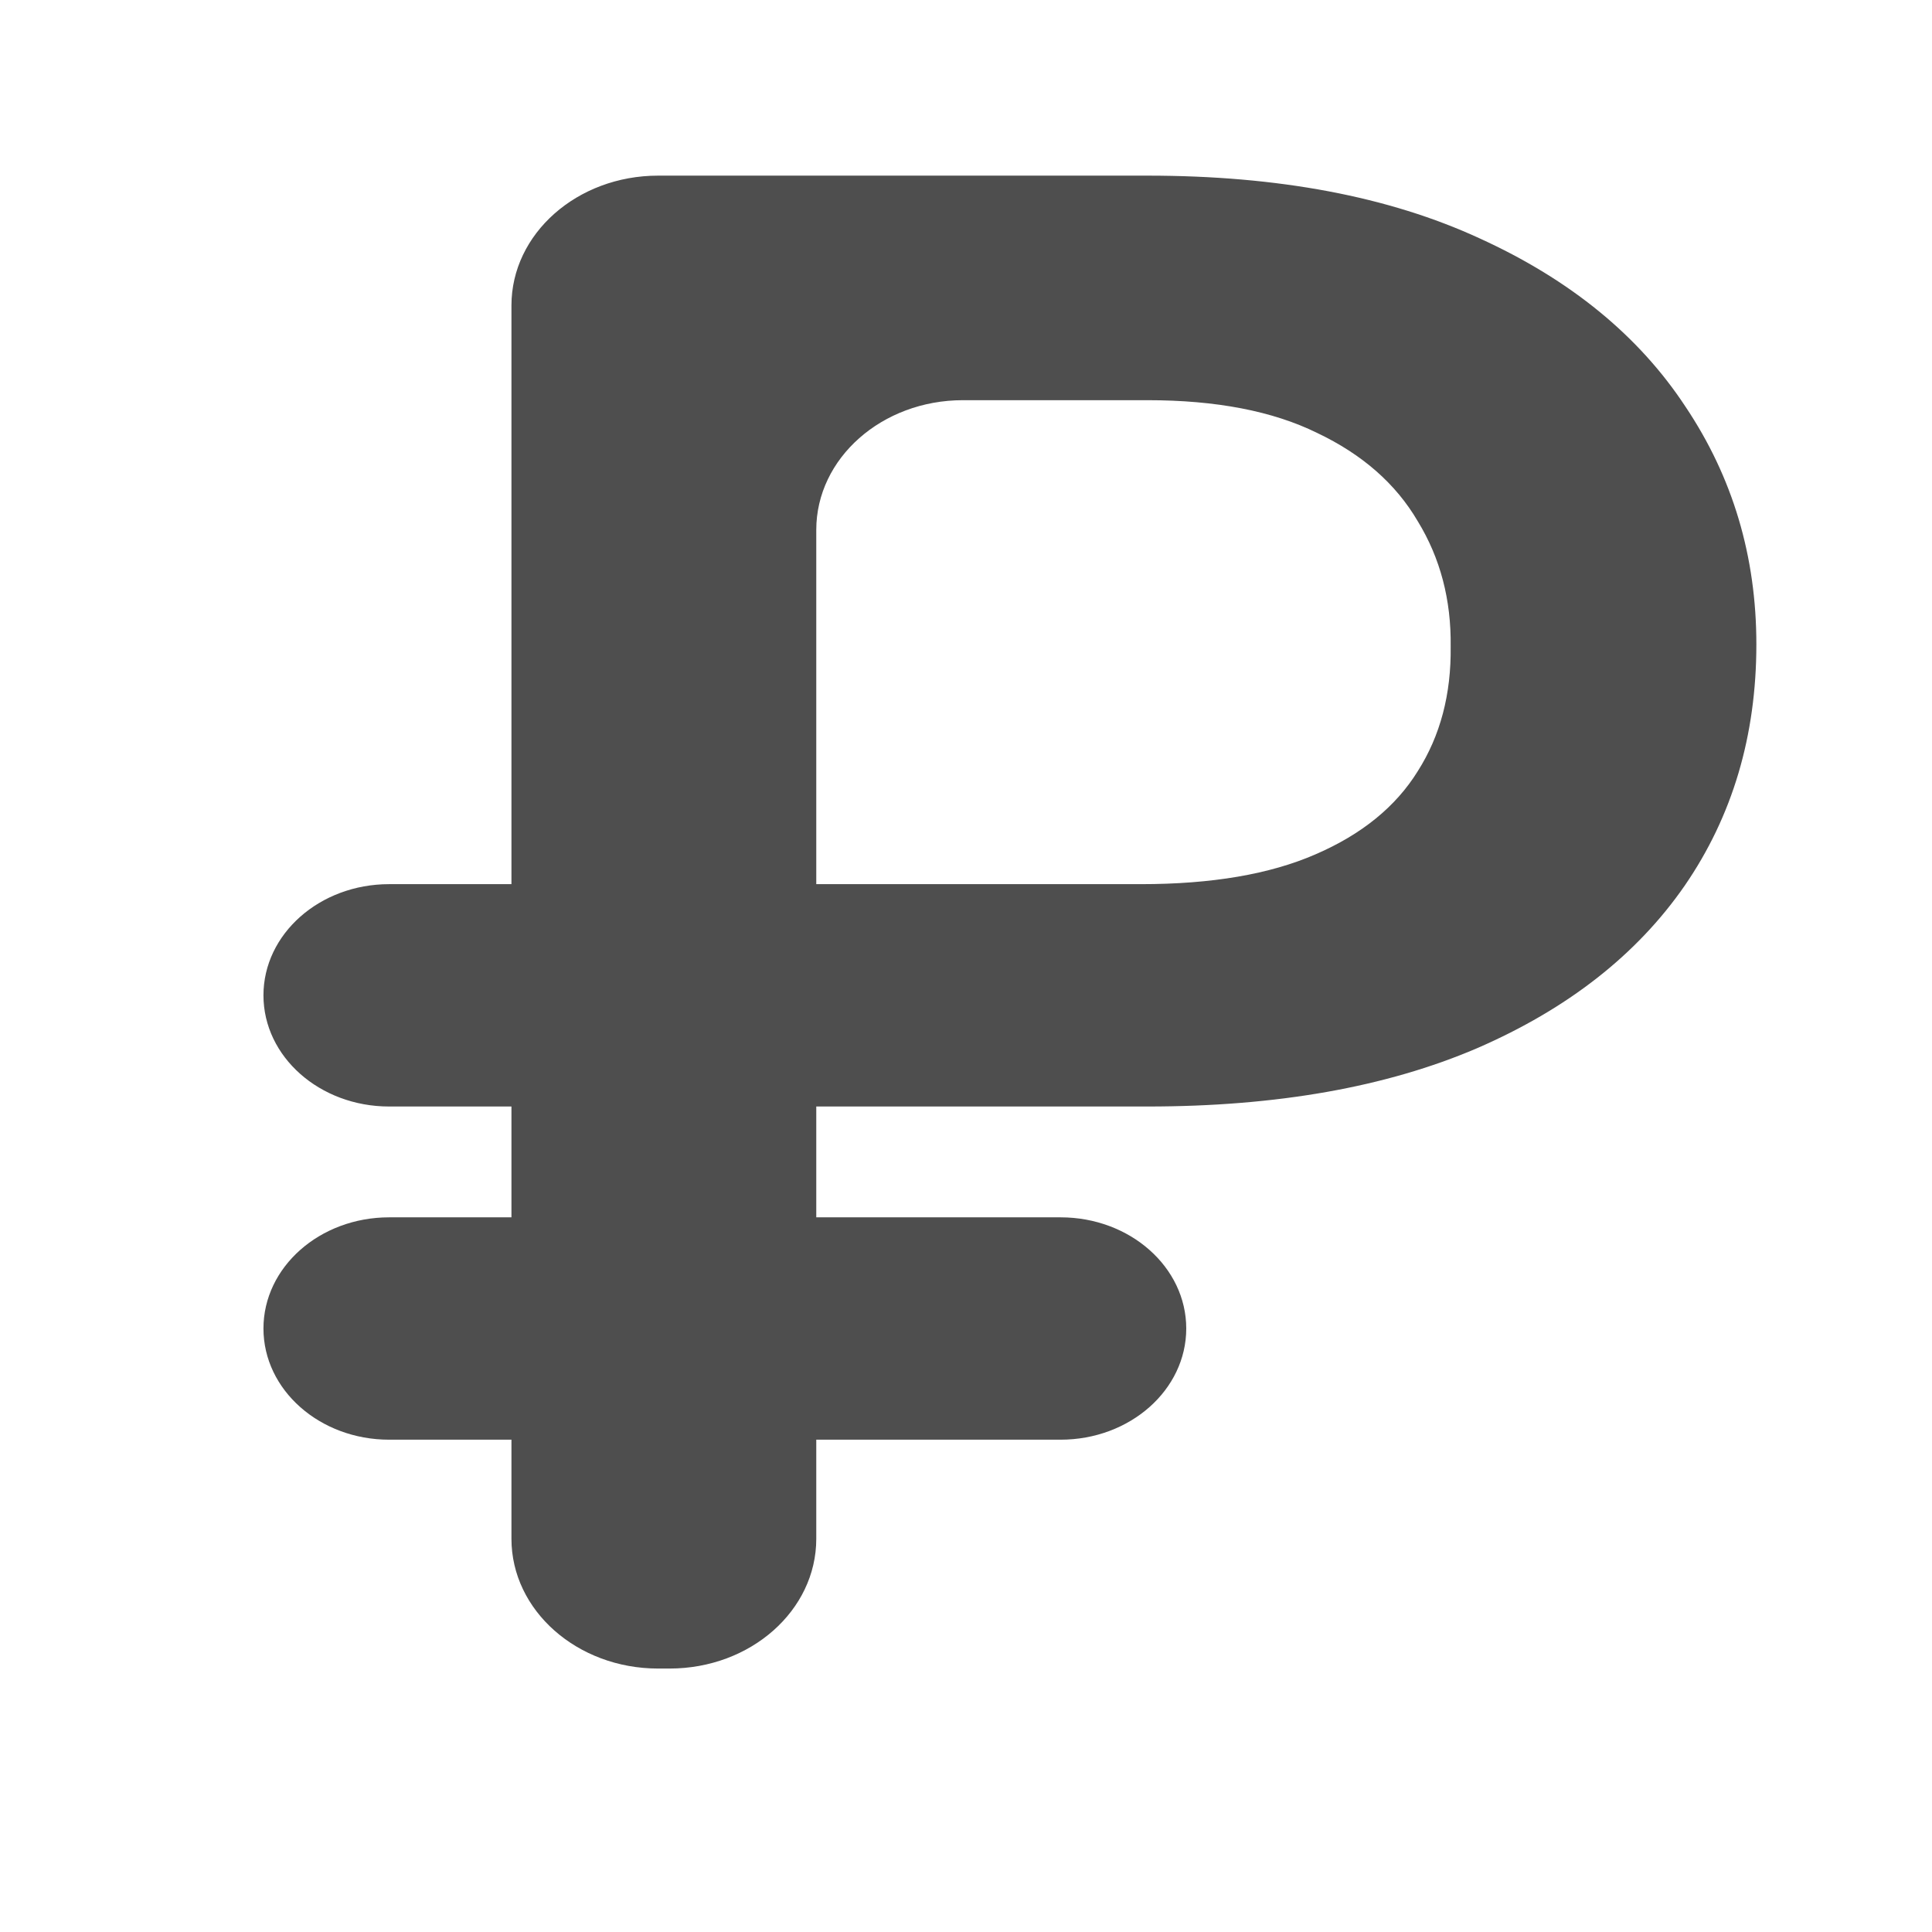 <svg width="22" height="22" viewBox="0 0 22 22" fill="none" xmlns="http://www.w3.org/2000/svg">
<path d="M13.067 12.6H4.431C3.641 12.6 3 12.033 3 11.334C3 10.635 3.641 10.068 4.431 10.068H12.992C13.799 10.068 14.461 9.955 14.981 9.728C15.506 9.501 15.894 9.186 16.144 8.782C16.401 8.378 16.526 7.905 16.519 7.362C16.526 6.831 16.401 6.355 16.144 5.935C15.894 5.508 15.512 5.174 14.999 4.93C14.493 4.681 13.849 4.557 13.067 4.557H10.965C10.043 4.557 9.295 5.218 9.295 6.034V17.523C9.295 18.338 8.548 19 7.625 19H7.494C6.572 19 5.824 18.338 5.824 17.523V3.478C5.824 2.662 6.572 2 7.494 2H13.067C14.555 2 15.816 2.238 16.848 2.714C17.88 3.184 18.662 3.823 19.193 4.631C19.731 5.434 20 6.336 20 7.337C20 8.378 19.728 9.294 19.184 10.085C18.64 10.871 17.852 11.488 16.82 11.936C15.787 12.379 14.537 12.6 13.067 12.6ZM12.077 13.862C12.867 13.862 13.508 14.429 13.508 15.128C13.508 15.827 12.867 16.394 12.077 16.394H4.431C3.641 16.394 3 15.827 3 15.128C3 14.429 3.641 13.862 4.431 13.862H12.077Z" fill="#4E4E4E"/>
</svg>
